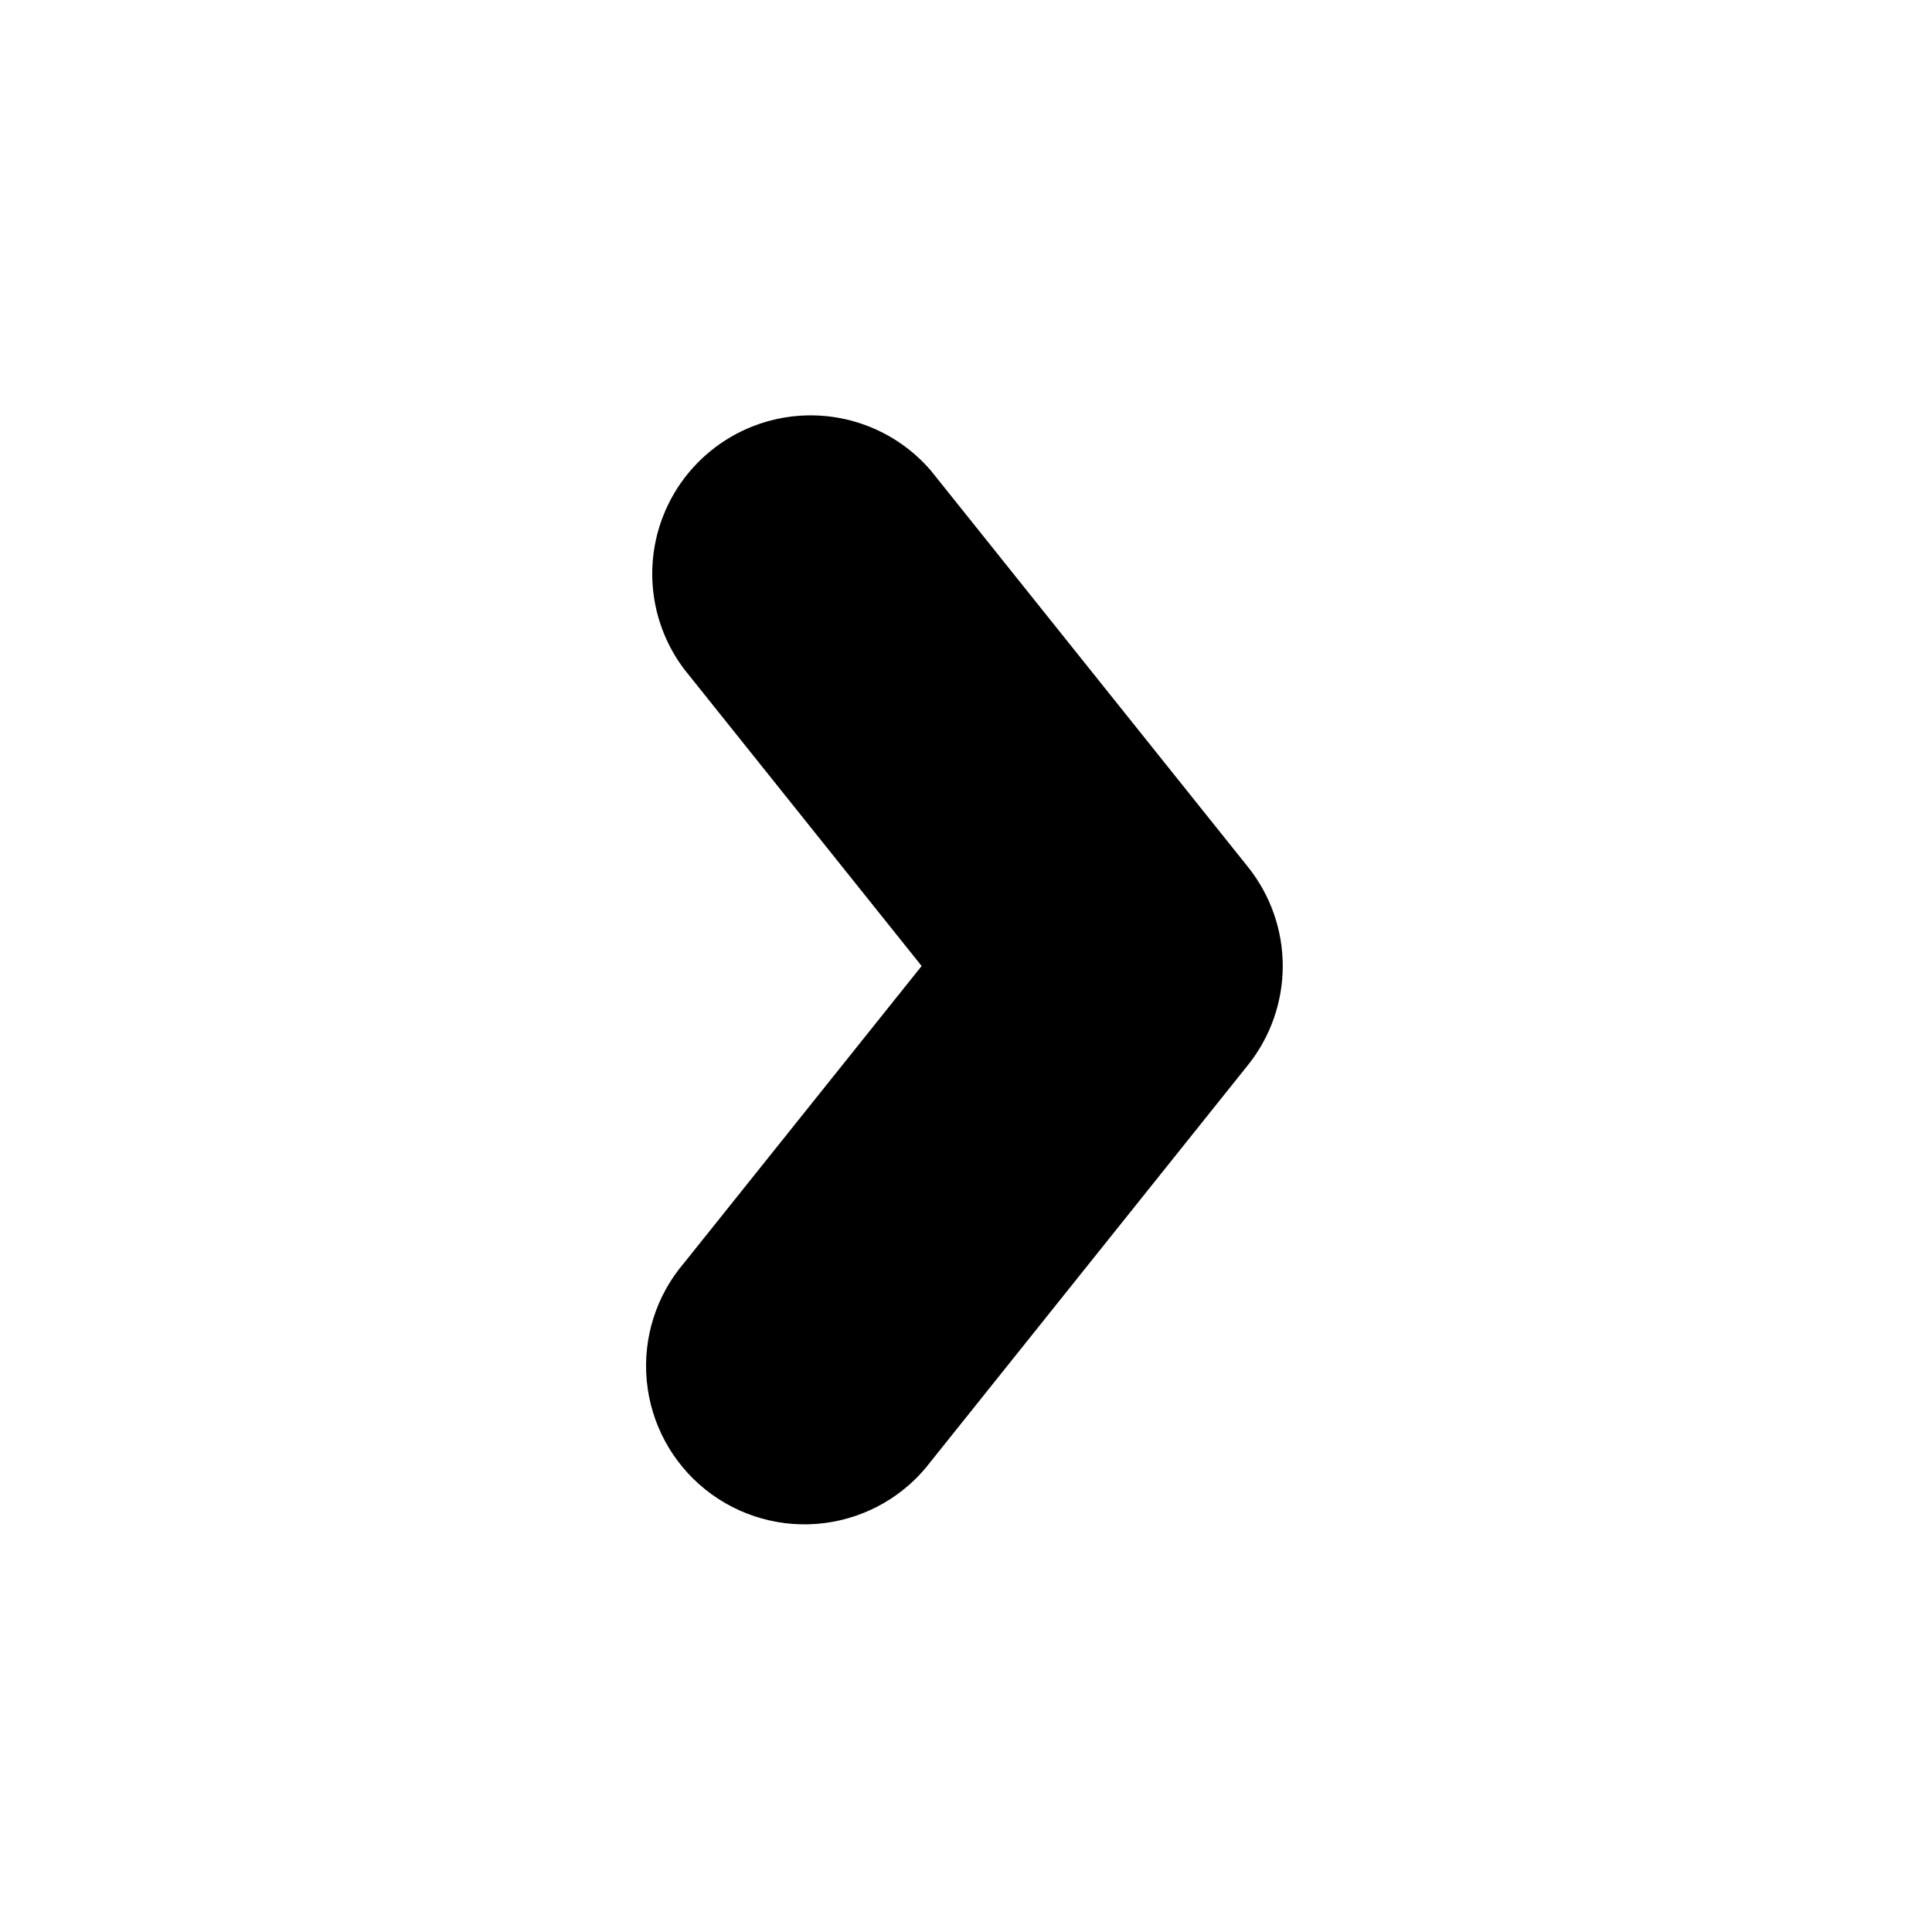 <?xml version="1.0" encoding="UTF-8"?>
<!-- Uploaded to: ICON Repo, www.iconrepo.com, Generator: ICON Repo Mixer Tools -->
<svg fill="#000000" width="800px" height="800px" version="1.1" viewBox="144 144 512 512" xmlns="http://www.w3.org/2000/svg">
 <path d="m474.73 426.24-83.969 104.96c-6.824 9.086-17.039 15.016-28.312 16.438-11.273 1.422-22.641-1.785-31.508-8.891-8.867-7.106-14.477-17.5-15.543-28.812-1.07-11.312 2.488-22.574 9.867-31.215l62.977-78.719-62.977-78.719v-0.004c-8.82-11.742-10.863-27.242-5.387-40.871 5.477-13.629 17.676-23.402 32.168-25.777 14.496-2.375 29.176 3 38.715 14.168l83.969 104.96c5.961 7.445 9.211 16.703 9.211 26.242s-3.25 18.793-9.211 26.238z"/>
</svg>